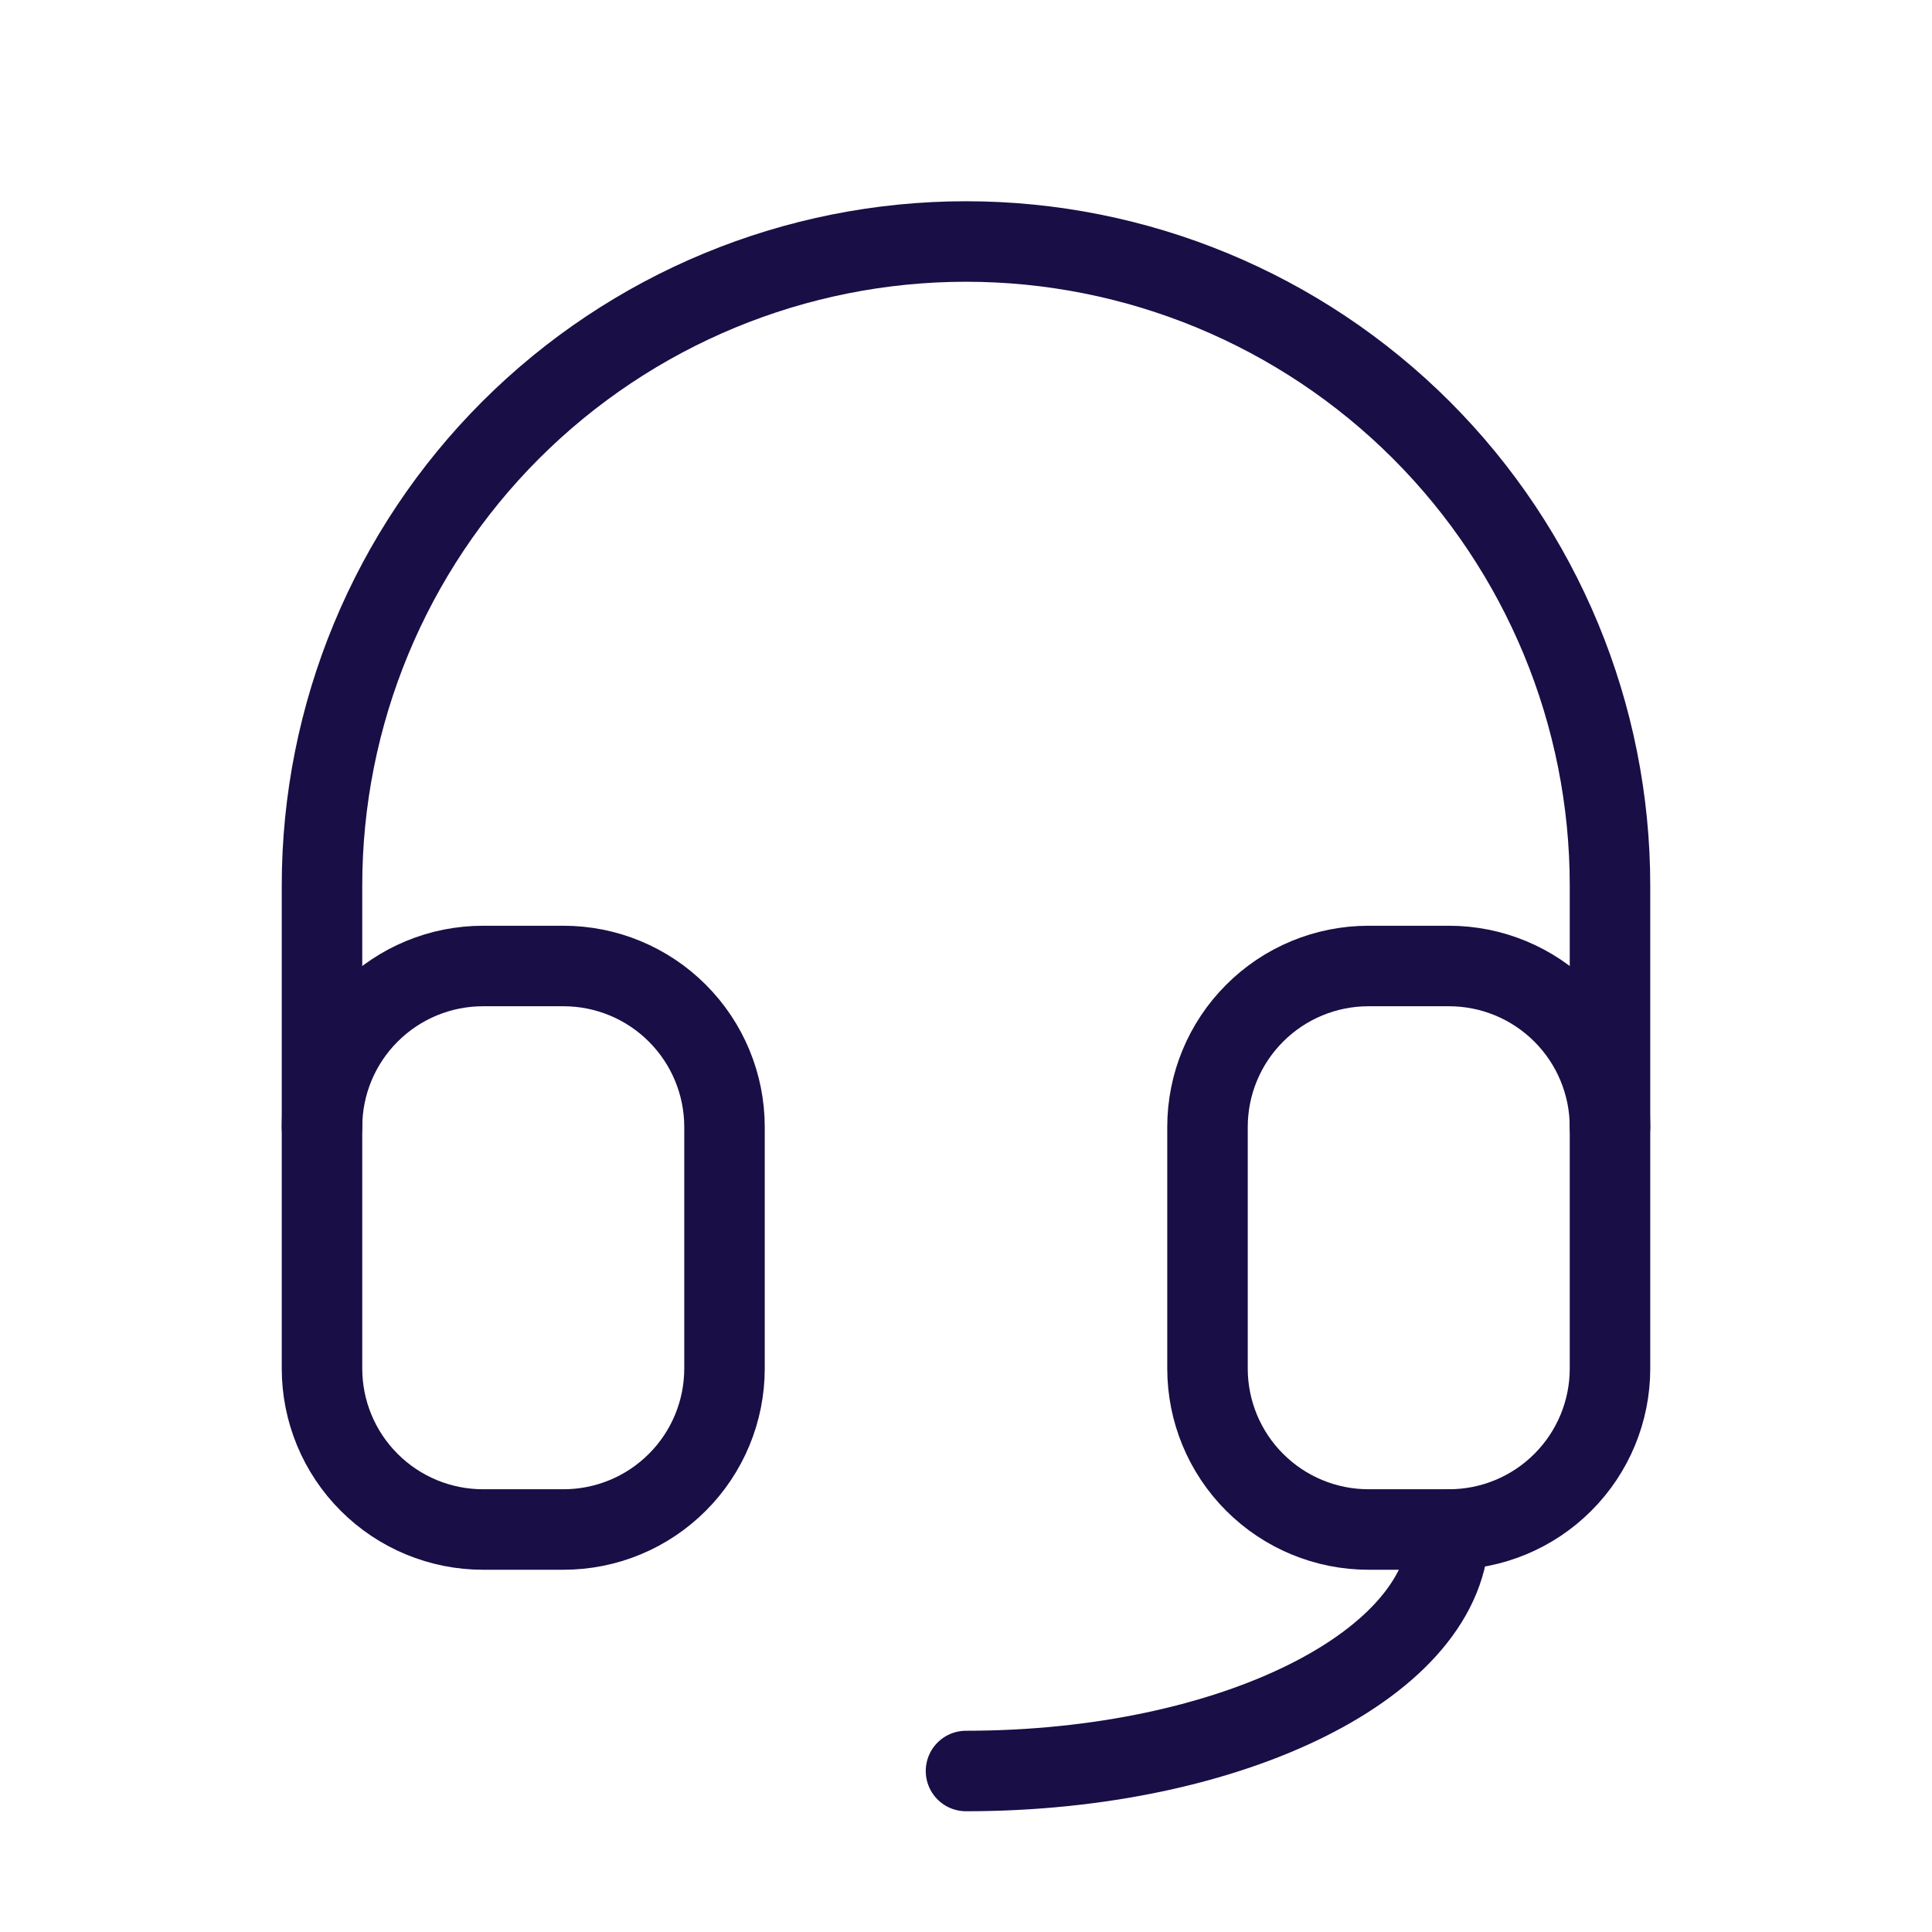 <svg width="48" height="48" viewBox="0 0 48 48" fill="none" xmlns="http://www.w3.org/2000/svg">
<g id="Frame" clip-path="url(#clip0_2005_627)">
<path id="Vector" d="M8 28V22C8 17.756 9.686 13.687 12.686 10.686C15.687 7.686 19.756 6 24 6C28.244 6 32.313 7.686 35.314 10.686C38.314 13.687 40 17.756 40 22V28" stroke="#190e45" stroke-width="2" stroke-linecap="round" stroke-linejoin="round"/>
<path id="Vector_2" d="M36 38C36 41.314 30.628 44 24 44" stroke="#190e45" stroke-width="2" stroke-linecap="round" stroke-linejoin="round"/>
<path id="Vector_3" d="M8 28C8 26.939 8.421 25.922 9.172 25.172C9.922 24.421 10.939 24 12 24H14C15.061 24 16.078 24.421 16.828 25.172C17.579 25.922 18 26.939 18 28V34C18 35.061 17.579 36.078 16.828 36.828C16.078 37.579 15.061 38 14 38H12C10.939 38 9.922 37.579 9.172 36.828C8.421 36.078 8 35.061 8 34V28Z" stroke="#190e45" stroke-width="2" stroke-linecap="round" stroke-linejoin="round"/>
<path id="Vector_4" d="M30 28C30 26.939 30.421 25.922 31.172 25.172C31.922 24.421 32.939 24 34 24H36C37.061 24 38.078 24.421 38.828 25.172C39.579 25.922 40 26.939 40 28V34C40 35.061 39.579 36.078 38.828 36.828C38.078 37.579 37.061 38 36 38H34C32.939 38 31.922 37.579 31.172 36.828C30.421 36.078 30 35.061 30 34V28Z" stroke="#190e45" stroke-width="2" stroke-linecap="round" stroke-linejoin="round"/>
</g>
<defs>
<clipPath id="clip0_2005_627">
<rect width="48" height="48" fill="white"/>
</clipPath>
</defs>
</svg>
